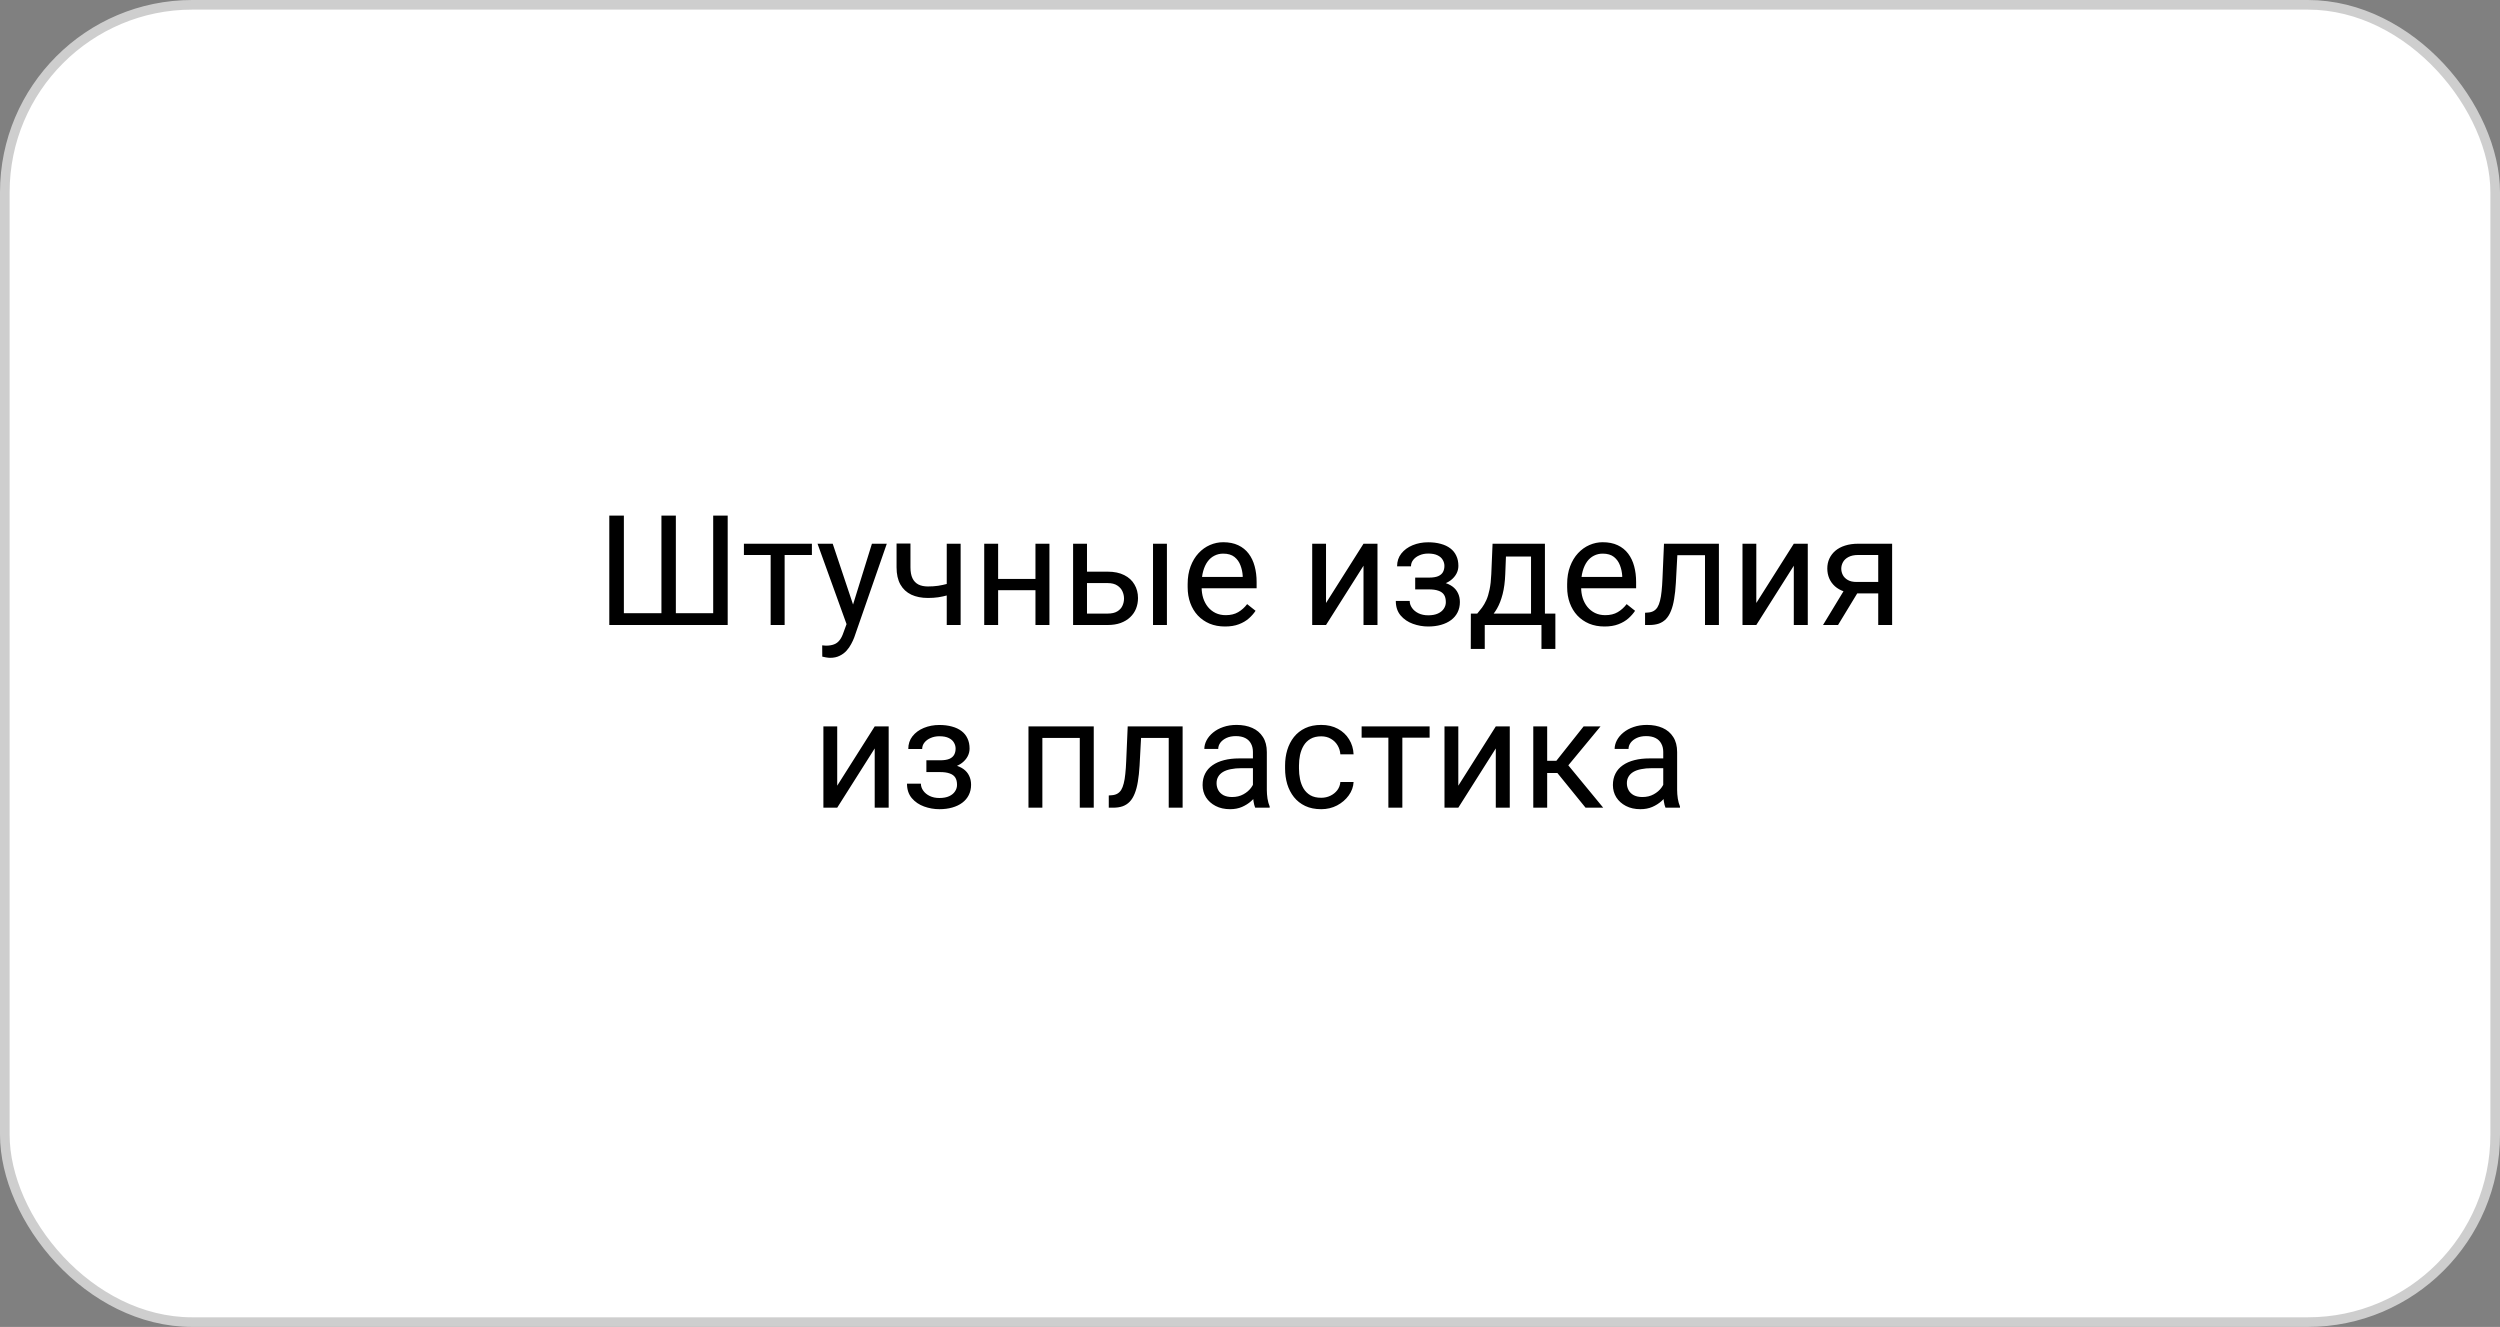 <?xml version="1.0" encoding="UTF-8"?> <svg xmlns="http://www.w3.org/2000/svg" width="260" height="138" viewBox="0 0 260 138" fill="none"><rect x="0" y="0" width="260" height="138" fill="#808080" stroke="none"/><rect x="0.5" y="0.5" width="259" height="137" rx="19.5" fill="white" stroke="#CECECE"></rect><path d="M63.367 53.625H64.883V63.773H68.789V53.625H70.289V63.773H74.172V53.625H75.68V65H63.367V53.625ZM81.602 56.547V65H80.148V56.547H81.602ZM84.438 56.547V57.719H77.367V56.547H84.438ZM88.328 64.125L90.68 56.547H92.227L88.836 66.305C88.758 66.513 88.654 66.737 88.523 66.977C88.398 67.221 88.237 67.453 88.039 67.672C87.841 67.891 87.602 68.068 87.32 68.203C87.044 68.344 86.713 68.414 86.328 68.414C86.213 68.414 86.068 68.398 85.891 68.367C85.713 68.336 85.588 68.31 85.516 68.289L85.508 67.117C85.549 67.122 85.615 67.128 85.703 67.133C85.797 67.143 85.862 67.148 85.898 67.148C86.227 67.148 86.505 67.104 86.734 67.016C86.963 66.932 87.156 66.789 87.312 66.586C87.474 66.388 87.612 66.115 87.727 65.766L88.328 64.125ZM86.602 56.547L88.797 63.109L89.172 64.633L88.133 65.164L85.023 56.547H86.602ZM99.906 56.547V65H98.461V56.547H99.906ZM99.414 60.43V61.617C99.122 61.727 98.826 61.825 98.523 61.914C98.227 61.997 97.912 62.065 97.578 62.117C97.25 62.164 96.893 62.188 96.508 62.188C95.841 62.188 95.263 62.073 94.773 61.844C94.284 61.609 93.906 61.258 93.641 60.789C93.375 60.315 93.242 59.719 93.242 59V56.531H94.688V59C94.688 59.469 94.758 59.849 94.898 60.141C95.039 60.432 95.245 60.648 95.516 60.789C95.787 60.925 96.117 60.992 96.508 60.992C96.883 60.992 97.234 60.969 97.562 60.922C97.896 60.87 98.213 60.802 98.516 60.719C98.823 60.635 99.122 60.539 99.414 60.43ZM107.969 60.211V61.383H103.5V60.211H107.969ZM103.805 56.547V65H102.359V56.547H103.805ZM109.141 56.547V65H107.688V56.547H109.141ZM112.656 59.453H115.195C115.878 59.453 116.453 59.573 116.922 59.812C117.391 60.047 117.745 60.372 117.984 60.789C118.229 61.2 118.352 61.669 118.352 62.195C118.352 62.586 118.284 62.953 118.148 63.297C118.013 63.635 117.81 63.932 117.539 64.188C117.273 64.443 116.943 64.643 116.547 64.789C116.156 64.93 115.706 65 115.195 65H111.602V56.547H113.047V63.812H115.195C115.612 63.812 115.945 63.737 116.195 63.586C116.445 63.435 116.625 63.24 116.734 63C116.844 62.76 116.898 62.51 116.898 62.25C116.898 61.995 116.844 61.745 116.734 61.5C116.625 61.255 116.445 61.052 116.195 60.891C115.945 60.724 115.612 60.641 115.195 60.641H112.656V59.453ZM121.359 56.547V65H119.914V56.547H121.359ZM127.398 65.156C126.81 65.156 126.276 65.057 125.797 64.859C125.323 64.656 124.914 64.372 124.57 64.008C124.232 63.643 123.971 63.211 123.789 62.711C123.607 62.211 123.516 61.664 123.516 61.07V60.742C123.516 60.055 123.617 59.443 123.82 58.906C124.023 58.365 124.299 57.906 124.648 57.531C124.997 57.156 125.393 56.872 125.836 56.68C126.279 56.487 126.737 56.391 127.211 56.391C127.815 56.391 128.336 56.495 128.773 56.703C129.216 56.911 129.578 57.203 129.859 57.578C130.141 57.948 130.349 58.385 130.484 58.891C130.62 59.391 130.688 59.938 130.688 60.531V61.18H124.375V60H129.242V59.891C129.221 59.516 129.143 59.151 129.008 58.797C128.878 58.443 128.669 58.151 128.383 57.922C128.096 57.693 127.706 57.578 127.211 57.578C126.883 57.578 126.581 57.648 126.305 57.789C126.029 57.925 125.792 58.128 125.594 58.398C125.396 58.669 125.242 59 125.133 59.391C125.023 59.781 124.969 60.232 124.969 60.742V61.07C124.969 61.471 125.023 61.849 125.133 62.203C125.247 62.552 125.411 62.859 125.625 63.125C125.844 63.391 126.107 63.599 126.414 63.75C126.727 63.901 127.081 63.977 127.477 63.977C127.987 63.977 128.419 63.872 128.773 63.664C129.128 63.456 129.438 63.177 129.703 62.828L130.578 63.523C130.396 63.8 130.164 64.062 129.883 64.312C129.602 64.562 129.255 64.766 128.844 64.922C128.438 65.078 127.956 65.156 127.398 65.156ZM137.906 62.711L141.805 56.547H143.258V65H141.805V58.836L137.906 65H136.469V56.547H137.906V62.711ZM148.734 60.961H147.18V60.07H148.617C149.018 60.07 149.336 60.021 149.57 59.922C149.805 59.818 149.971 59.675 150.07 59.492C150.169 59.31 150.219 59.096 150.219 58.852C150.219 58.633 150.161 58.427 150.047 58.234C149.938 58.036 149.76 57.878 149.516 57.758C149.271 57.633 148.943 57.57 148.531 57.57C148.198 57.57 147.896 57.63 147.625 57.75C147.354 57.865 147.138 58.023 146.977 58.227C146.82 58.425 146.742 58.648 146.742 58.898H145.297C145.297 58.383 145.443 57.94 145.734 57.57C146.031 57.195 146.424 56.906 146.914 56.703C147.409 56.5 147.948 56.398 148.531 56.398C149.021 56.398 149.458 56.453 149.844 56.562C150.234 56.667 150.565 56.823 150.836 57.031C151.107 57.234 151.312 57.49 151.453 57.797C151.599 58.099 151.672 58.45 151.672 58.852C151.672 59.138 151.604 59.409 151.469 59.664C151.333 59.919 151.138 60.146 150.883 60.344C150.628 60.536 150.318 60.688 149.953 60.797C149.594 60.906 149.188 60.961 148.734 60.961ZM147.18 60.414H148.734C149.24 60.414 149.685 60.464 150.07 60.562C150.456 60.656 150.779 60.797 151.039 60.984C151.299 61.172 151.495 61.404 151.625 61.68C151.76 61.95 151.828 62.263 151.828 62.617C151.828 63.013 151.747 63.37 151.586 63.688C151.43 64 151.206 64.266 150.914 64.484C150.622 64.703 150.273 64.87 149.867 64.984C149.466 65.099 149.021 65.156 148.531 65.156C147.984 65.156 147.453 65.062 146.938 64.875C146.422 64.688 145.997 64.398 145.664 64.008C145.331 63.612 145.164 63.109 145.164 62.5H146.609C146.609 62.755 146.69 62.997 146.852 63.227C147.013 63.456 147.237 63.641 147.523 63.781C147.815 63.922 148.151 63.992 148.531 63.992C148.938 63.992 149.276 63.93 149.547 63.805C149.818 63.68 150.021 63.513 150.156 63.305C150.297 63.096 150.367 62.87 150.367 62.625C150.367 62.307 150.305 62.052 150.18 61.859C150.055 61.667 149.862 61.526 149.602 61.438C149.346 61.344 149.018 61.297 148.617 61.297H147.18V60.414ZM155.227 56.547H156.672L156.547 59.711C156.516 60.513 156.424 61.206 156.273 61.789C156.122 62.372 155.93 62.87 155.695 63.281C155.461 63.688 155.198 64.029 154.906 64.305C154.62 64.581 154.323 64.812 154.016 65H153.297L153.336 63.82L153.633 63.812C153.805 63.609 153.971 63.401 154.133 63.188C154.294 62.969 154.443 62.711 154.578 62.414C154.714 62.112 154.826 61.745 154.914 61.312C155.008 60.875 155.068 60.341 155.094 59.711L155.227 56.547ZM155.586 56.547H160.672V65H159.227V57.883H155.586V56.547ZM152.969 63.812H161.758V67.492H160.312V65H154.414V67.492H152.961L152.969 63.812ZM166.867 65.156C166.279 65.156 165.745 65.057 165.266 64.859C164.792 64.656 164.383 64.372 164.039 64.008C163.701 63.643 163.44 63.211 163.258 62.711C163.076 62.211 162.984 61.664 162.984 61.07V60.742C162.984 60.055 163.086 59.443 163.289 58.906C163.492 58.365 163.768 57.906 164.117 57.531C164.466 57.156 164.862 56.872 165.305 56.68C165.747 56.487 166.206 56.391 166.68 56.391C167.284 56.391 167.805 56.495 168.242 56.703C168.685 56.911 169.047 57.203 169.328 57.578C169.609 57.948 169.818 58.385 169.953 58.891C170.089 59.391 170.156 59.938 170.156 60.531V61.18H163.844V60H168.711V59.891C168.69 59.516 168.612 59.151 168.477 58.797C168.346 58.443 168.138 58.151 167.852 57.922C167.565 57.693 167.174 57.578 166.68 57.578C166.352 57.578 166.049 57.648 165.773 57.789C165.497 57.925 165.26 58.128 165.062 58.398C164.865 58.669 164.711 59 164.602 59.391C164.492 59.781 164.438 60.232 164.438 60.742V61.07C164.438 61.471 164.492 61.849 164.602 62.203C164.716 62.552 164.88 62.859 165.094 63.125C165.312 63.391 165.576 63.599 165.883 63.75C166.195 63.901 166.549 63.977 166.945 63.977C167.456 63.977 167.888 63.872 168.242 63.664C168.596 63.456 168.906 63.177 169.172 62.828L170.047 63.523C169.865 63.8 169.633 64.062 169.352 64.312C169.07 64.562 168.724 64.766 168.312 64.922C167.906 65.078 167.424 65.156 166.867 65.156ZM177.492 56.547V57.742H173.406V56.547H177.492ZM178.766 56.547V65H177.32V56.547H178.766ZM173.055 56.547H174.508L174.289 60.625C174.253 61.255 174.193 61.812 174.109 62.297C174.031 62.776 173.922 63.188 173.781 63.531C173.646 63.875 173.474 64.156 173.266 64.375C173.062 64.588 172.818 64.747 172.531 64.852C172.245 64.951 171.914 65 171.539 65H171.086V63.727L171.398 63.703C171.622 63.688 171.812 63.635 171.969 63.547C172.13 63.458 172.266 63.328 172.375 63.156C172.484 62.979 172.573 62.753 172.641 62.477C172.714 62.2 172.768 61.872 172.805 61.492C172.846 61.112 172.878 60.669 172.898 60.164L173.055 56.547ZM182.656 62.711L186.555 56.547H188.008V65H186.555V58.836L182.656 65H181.219V56.547H182.656V62.711ZM192.039 60.969H193.602L191.156 65H189.594L192.039 60.969ZM193.25 56.547H196.781V65H195.336V57.719H193.25C192.839 57.719 192.503 57.789 192.242 57.93C191.982 58.065 191.792 58.242 191.672 58.461C191.552 58.68 191.492 58.906 191.492 59.141C191.492 59.37 191.547 59.591 191.656 59.805C191.766 60.013 191.938 60.185 192.172 60.32C192.406 60.456 192.708 60.523 193.078 60.523H195.727V61.711H193.078C192.594 61.711 192.164 61.646 191.789 61.516C191.414 61.385 191.096 61.206 190.836 60.977C190.576 60.742 190.378 60.469 190.242 60.156C190.107 59.839 190.039 59.495 190.039 59.125C190.039 58.755 190.109 58.414 190.25 58.102C190.396 57.789 190.604 57.516 190.875 57.281C191.151 57.047 191.487 56.867 191.883 56.742C192.284 56.612 192.74 56.547 193.25 56.547ZM87.07 81.711L90.969 75.547H92.422V84H90.969V77.836L87.07 84H85.633V75.547H87.07V81.711ZM97.898 79.961H96.344V79.07H97.781C98.182 79.07 98.5 79.021 98.734 78.922C98.969 78.818 99.135 78.674 99.234 78.492C99.333 78.31 99.383 78.096 99.383 77.852C99.383 77.633 99.326 77.427 99.211 77.234C99.102 77.037 98.924 76.878 98.68 76.758C98.435 76.633 98.107 76.57 97.695 76.57C97.362 76.57 97.06 76.63 96.789 76.75C96.518 76.865 96.302 77.023 96.141 77.227C95.984 77.424 95.906 77.648 95.906 77.898H94.461C94.461 77.383 94.607 76.94 94.898 76.57C95.195 76.195 95.588 75.906 96.078 75.703C96.573 75.5 97.112 75.398 97.695 75.398C98.185 75.398 98.622 75.453 99.008 75.562C99.398 75.667 99.729 75.823 100 76.031C100.271 76.234 100.477 76.49 100.617 76.797C100.763 77.099 100.836 77.451 100.836 77.852C100.836 78.138 100.768 78.409 100.633 78.664C100.497 78.919 100.302 79.146 100.047 79.344C99.792 79.537 99.482 79.688 99.117 79.797C98.758 79.906 98.352 79.961 97.898 79.961ZM96.344 79.414H97.898C98.404 79.414 98.849 79.463 99.234 79.562C99.62 79.656 99.943 79.797 100.203 79.984C100.464 80.172 100.659 80.404 100.789 80.68C100.924 80.951 100.992 81.263 100.992 81.617C100.992 82.013 100.911 82.37 100.75 82.688C100.594 83 100.37 83.266 100.078 83.484C99.787 83.703 99.438 83.87 99.031 83.984C98.63 84.099 98.185 84.156 97.695 84.156C97.148 84.156 96.617 84.062 96.102 83.875C95.586 83.688 95.162 83.398 94.828 83.008C94.495 82.612 94.328 82.109 94.328 81.5H95.773C95.773 81.755 95.854 81.997 96.016 82.227C96.177 82.456 96.401 82.641 96.688 82.781C96.979 82.922 97.315 82.992 97.695 82.992C98.102 82.992 98.44 82.93 98.711 82.805C98.982 82.68 99.185 82.513 99.32 82.305C99.461 82.096 99.531 81.87 99.531 81.625C99.531 81.307 99.469 81.052 99.344 80.859C99.219 80.667 99.026 80.526 98.766 80.438C98.51 80.344 98.182 80.297 97.781 80.297H96.344V79.414ZM112.469 75.547V76.742H108.195V75.547H112.469ZM108.406 75.547V84H106.961V75.547H108.406ZM113.75 75.547V84H112.297V75.547H113.75ZM121.719 75.547V76.742H117.633V75.547H121.719ZM122.992 75.547V84H121.547V75.547H122.992ZM117.281 75.547H118.734L118.516 79.625C118.479 80.255 118.419 80.812 118.336 81.297C118.258 81.776 118.148 82.188 118.008 82.531C117.872 82.875 117.701 83.156 117.492 83.375C117.289 83.588 117.044 83.747 116.758 83.852C116.471 83.951 116.141 84 115.766 84H115.312V82.727L115.625 82.703C115.849 82.688 116.039 82.635 116.195 82.547C116.357 82.458 116.492 82.328 116.602 82.156C116.711 81.979 116.799 81.753 116.867 81.477C116.94 81.201 116.995 80.872 117.031 80.492C117.073 80.112 117.104 79.669 117.125 79.164L117.281 75.547ZM130.305 82.555V78.203C130.305 77.87 130.237 77.581 130.102 77.336C129.971 77.086 129.773 76.893 129.508 76.758C129.242 76.622 128.914 76.555 128.523 76.555C128.159 76.555 127.839 76.617 127.562 76.742C127.292 76.867 127.078 77.031 126.922 77.234C126.771 77.438 126.695 77.656 126.695 77.891H125.25C125.25 77.588 125.328 77.289 125.484 76.992C125.641 76.695 125.865 76.427 126.156 76.188C126.453 75.943 126.807 75.75 127.219 75.609C127.635 75.463 128.099 75.391 128.609 75.391C129.224 75.391 129.766 75.495 130.234 75.703C130.708 75.912 131.078 76.227 131.344 76.648C131.615 77.065 131.75 77.588 131.75 78.219V82.156C131.75 82.438 131.773 82.737 131.82 83.055C131.872 83.372 131.948 83.646 132.047 83.875V84H130.539C130.466 83.833 130.409 83.612 130.367 83.336C130.326 83.055 130.305 82.794 130.305 82.555ZM130.555 78.875L130.57 79.891H129.109C128.698 79.891 128.331 79.924 128.008 79.992C127.685 80.055 127.414 80.151 127.195 80.281C126.977 80.412 126.81 80.576 126.695 80.773C126.581 80.966 126.523 81.193 126.523 81.453C126.523 81.719 126.583 81.961 126.703 82.18C126.823 82.398 127.003 82.573 127.242 82.703C127.487 82.828 127.786 82.891 128.141 82.891C128.583 82.891 128.974 82.797 129.312 82.609C129.651 82.422 129.919 82.193 130.117 81.922C130.32 81.651 130.43 81.388 130.445 81.133L131.062 81.828C131.026 82.047 130.927 82.289 130.766 82.555C130.604 82.82 130.388 83.076 130.117 83.32C129.852 83.56 129.534 83.76 129.164 83.922C128.799 84.078 128.388 84.156 127.93 84.156C127.357 84.156 126.854 84.044 126.422 83.82C125.995 83.596 125.661 83.297 125.422 82.922C125.188 82.542 125.07 82.117 125.07 81.648C125.07 81.195 125.159 80.797 125.336 80.453C125.513 80.104 125.768 79.815 126.102 79.586C126.435 79.352 126.836 79.174 127.305 79.055C127.773 78.935 128.297 78.875 128.875 78.875H130.555ZM137.406 82.969C137.75 82.969 138.068 82.898 138.359 82.758C138.651 82.617 138.891 82.424 139.078 82.18C139.266 81.93 139.372 81.646 139.398 81.328H140.773C140.747 81.828 140.578 82.294 140.266 82.727C139.958 83.154 139.555 83.5 139.055 83.766C138.555 84.026 138.005 84.156 137.406 84.156C136.771 84.156 136.216 84.044 135.742 83.82C135.273 83.596 134.883 83.289 134.57 82.898C134.263 82.508 134.031 82.06 133.875 81.555C133.724 81.044 133.648 80.505 133.648 79.938V79.609C133.648 79.042 133.724 78.505 133.875 78C134.031 77.49 134.263 77.039 134.57 76.648C134.883 76.258 135.273 75.951 135.742 75.727C136.216 75.503 136.771 75.391 137.406 75.391C138.068 75.391 138.646 75.526 139.141 75.797C139.635 76.062 140.023 76.427 140.305 76.891C140.591 77.349 140.747 77.87 140.773 78.453H139.398C139.372 78.104 139.273 77.789 139.102 77.508C138.935 77.227 138.706 77.003 138.414 76.836C138.128 76.664 137.792 76.578 137.406 76.578C136.964 76.578 136.591 76.667 136.289 76.844C135.992 77.016 135.755 77.25 135.578 77.547C135.406 77.838 135.281 78.164 135.203 78.523C135.13 78.878 135.094 79.24 135.094 79.609V79.938C135.094 80.307 135.13 80.672 135.203 81.031C135.276 81.391 135.398 81.716 135.57 82.008C135.747 82.299 135.984 82.534 136.281 82.711C136.583 82.883 136.958 82.969 137.406 82.969ZM145.844 75.547V84H144.391V75.547H145.844ZM148.68 75.547V76.719H141.609V75.547H148.68ZM151.664 81.711L155.562 75.547H157.016V84H155.562V77.836L151.664 84H150.227V75.547H151.664V81.711ZM160.906 75.547V84H159.461V75.547H160.906ZM166.453 75.547L162.445 80.391H160.422L160.203 79.125H161.859L164.695 75.547H166.453ZM164.898 84L161.789 80.172L162.719 79.125L166.734 84H164.898ZM172.977 82.555V78.203C172.977 77.87 172.909 77.581 172.773 77.336C172.643 77.086 172.445 76.893 172.18 76.758C171.914 76.622 171.586 76.555 171.195 76.555C170.831 76.555 170.51 76.617 170.234 76.742C169.964 76.867 169.75 77.031 169.594 77.234C169.443 77.438 169.367 77.656 169.367 77.891H167.922C167.922 77.588 168 77.289 168.156 76.992C168.312 76.695 168.536 76.427 168.828 76.188C169.125 75.943 169.479 75.75 169.891 75.609C170.307 75.463 170.771 75.391 171.281 75.391C171.896 75.391 172.438 75.495 172.906 75.703C173.38 75.912 173.75 76.227 174.016 76.648C174.286 77.065 174.422 77.588 174.422 78.219V82.156C174.422 82.438 174.445 82.737 174.492 83.055C174.544 83.372 174.62 83.646 174.719 83.875V84H173.211C173.138 83.833 173.081 83.612 173.039 83.336C172.997 83.055 172.977 82.794 172.977 82.555ZM173.227 78.875L173.242 79.891H171.781C171.37 79.891 171.003 79.924 170.68 79.992C170.357 80.055 170.086 80.151 169.867 80.281C169.648 80.412 169.482 80.576 169.367 80.773C169.253 80.966 169.195 81.193 169.195 81.453C169.195 81.719 169.255 81.961 169.375 82.18C169.495 82.398 169.674 82.573 169.914 82.703C170.159 82.828 170.458 82.891 170.812 82.891C171.255 82.891 171.646 82.797 171.984 82.609C172.323 82.422 172.591 82.193 172.789 81.922C172.992 81.651 173.102 81.388 173.117 81.133L173.734 81.828C173.698 82.047 173.599 82.289 173.438 82.555C173.276 82.82 173.06 83.076 172.789 83.32C172.523 83.56 172.206 83.76 171.836 83.922C171.471 84.078 171.06 84.156 170.602 84.156C170.029 84.156 169.526 84.044 169.094 83.82C168.667 83.596 168.333 83.297 168.094 82.922C167.859 82.542 167.742 82.117 167.742 81.648C167.742 81.195 167.831 80.797 168.008 80.453C168.185 80.104 168.44 79.815 168.773 79.586C169.107 79.352 169.508 79.174 169.977 79.055C170.445 78.935 170.969 78.875 171.547 78.875H173.227Z" fill="black"></path></svg> 